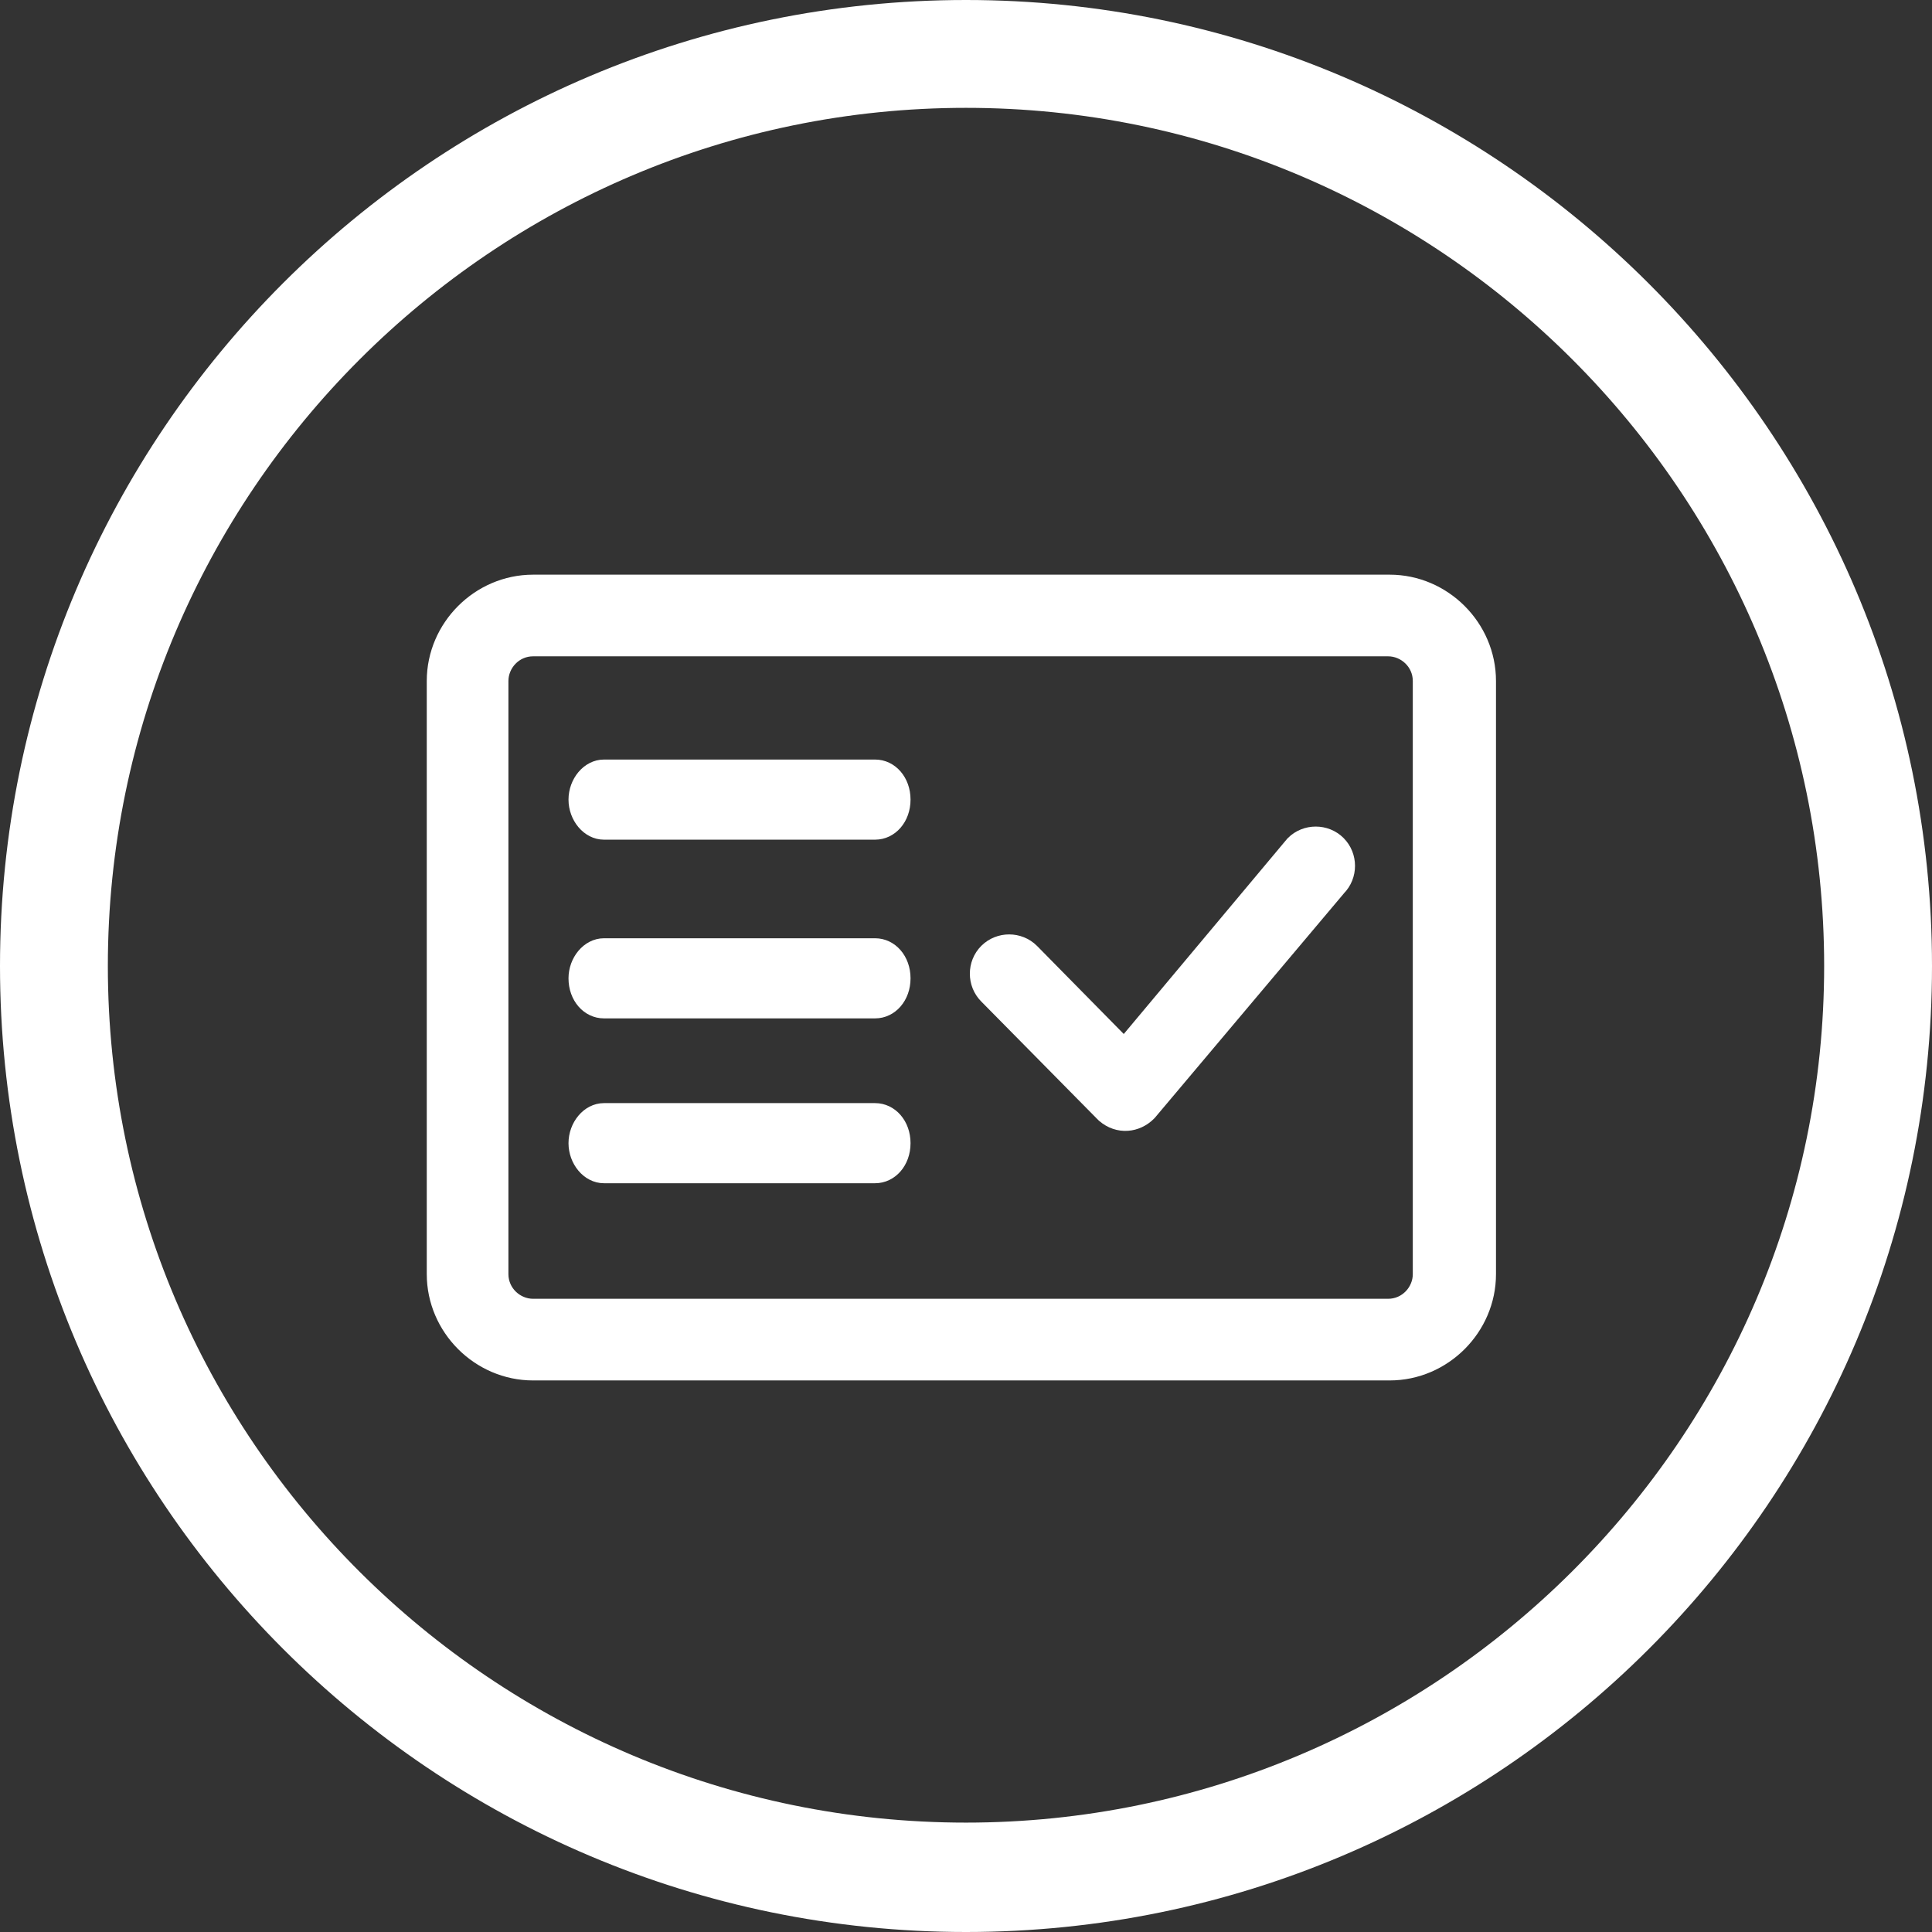 <?xml version="1.0" encoding="utf-8"?>
<!-- Generator: $$$/GeneralStr/196=Adobe Illustrator 27.6.0, SVG Export Plug-In . SVG Version: 6.00 Build 0)  -->
<svg version="1.1" xmlns="http://www.w3.org/2000/svg" xmlns:xlink="http://www.w3.org/1999/xlink" x="0px" y="0px"
	 viewBox="0 0 125.4 125.4" style="enable-background:new 0 0 125.4 125.4;" xml:space="preserve">
<rect x="0" y="0" width="125.4" height="125.4" fill="#333333" stroke="none"/>
<style type="text/css">
	.st0{display:none;fill:#09004A;}
	.st1{fill:#FFFFFF;}
	.st2{display:none;fill:#FFFFFF;}
	.st3{display:none;fill-rule:evenodd;clip-rule:evenodd;fill:#FFFFFF;stroke:#FFFFFF;stroke-width:2;stroke-miterlimit:10;}
	.st4{display:none;fill:none;stroke:#FFFFFF;stroke-width:6.7;stroke-miterlimit:10;}
	.st5{display:none;fill-rule:evenodd;clip-rule:evenodd;stroke:#000000;stroke-width:3;stroke-miterlimit:10;}
	.st6{display:none;stroke:#000000;stroke-width:3;stroke-miterlimit:10;}
	.st7{display:none;stroke:#000000;stroke-width:2.3;stroke-miterlimit:10;}
	.st8{display:none;stroke:#000000;stroke-width:2.089;stroke-miterlimit:10;}
	.st9{fill:#FFFFFF;stroke:#FFFFFF;stroke-miterlimit:10;}
	.st10{display:none;fill-rule:evenodd;clip-rule:evenodd;fill:#FF0000;stroke:#FF0000;stroke-width:2;stroke-miterlimit:10;}
	.st11{display:none;fill:none;stroke:#FF00FF;stroke-width:6.7;stroke-miterlimit:10;}
	.st12{display:none;fill:#FF00FF;}
	.st13{fill:#FFFFFF;stroke:#FFFFFF;stroke-width:2;stroke-miterlimit:10;}
	.st14{display:none;fill:#FFFFFF;stroke:#FFFFFF;stroke-width:2.078;stroke-miterlimit:10;}
</style>
<g id="Ebene_2_00000172414986050575804480000013858416626511319969_">
	<rect x="-10.7" y="-4.7" class="st0" width="150.3" height="145.4"/>
	<path class="st1" d="M62.7,0C28.1,0,0,28.1,0,62.7s28.1,62.7,62.7,62.7s62.7-28.1,62.7-62.7S97.2,0,62.7,0z M62.7,118.3
		C32,118.3,7,93.4,7,62.7S32,7,62.7,7s55.7,25,55.7,55.7S93.3,118.3,62.7,118.3z"/>
	<path class="st2" d="M89,57.4l0.9-0.9l0,0L89,55.6L72.6,39.3c-1.2-1.2-3.3-1.2-4.5,0c-1.2,1.2-1.2,3.2,0,4.4l9.4,9.5l0,0h-9.3h-3.6
		h-22c-1.8,0-3.2,1.4-3.2,3.2s1.4,3.2,3.2,3.2h24.3l0,0h3.6h7l0,0l-9.4,9.5c-1.2,1.2-1.2,3.3,0,4.5l0.1,0.1c1.2,1.2,3.2,1.2,4.4,0
		L89,57.4z"/>
	<path class="st2" d="M94.5,60.5c-1.7,0.3-2.8,1.9-2.8,3.6v22.7v0.1L91.6,87l-53.3,0.1c-0.1,0-0.3-0.1-0.4-0.1
		c-0.1-0.1-0.1-0.1-0.1-0.2v-0.1V63.9c0-1.9-1.5-3.4-3.4-3.4l0,0c-2,0-3.6,1.6-3.6,3.6v22.7c0,0.9,0.2,1.8,0.6,2.7
		c0.4,1,0.9,1.8,1.6,2.4c0.6,0.6,1.4,1.1,2.2,1.5c1,0.4,2,0.6,3,0.5l53.4,0.1h0.1h0.1c0.9-0.1,1.7-0.3,2.6-0.6
		c1-0.3,1.8-0.9,2.5-1.6c0.6-0.7,1.1-1.4,1.5-2.3s0.6-1.9,0.6-2.9V64C98.7,61.9,96.7,60.2,94.5,60.5z"/>
	<path class="st3" d="M95.9,44.7c0-1.3-1.1-2.4-2.4-2.4H37.1l15-15c0.9-0.9,0.9-2.5,0-3.4c-0.9-0.9-2.5-0.9-3.4,0L29.6,43
		c-0.9,0.9-0.9,2.4,0,3.4c0,0,0,0,0,0l19.1,19.1c0.9,0.9,2.5,0.9,3.4,0c0.9-0.9,0.9-2.5,0-3.4l-15-15h56.4
		C94.8,47.1,95.9,46,95.9,44.7"/>
	<path class="st3" d="M28.9,80.7c0-1.3,1.1-2.4,2.4-2.4h56.4l-15-15c-0.9-0.9-0.9-2.5,0-3.4c0.9-0.9,2.5-0.9,3.4,0L95.2,79
		c0.9,0.9,0.9,2.4,0,3.4c0,0,0,0,0,0l-19.1,19.1c-0.9,0.9-2.5,0.9-3.4,0s-0.9-2.5,0-3.4l15-15H31.3C30,83.1,28.9,82,28.9,80.7"/>
	<polygon class="st4" points="62.9,28.4 72.9,38.6 87.2,38.4 87,52.7 97.2,62.7 87,72.6 87.2,86.9 72.9,86.7 62.9,96.9 52.9,86.7 
		38.7,86.9 38.8,72.6 28.6,62.7 38.8,52.7 38.7,38.4 52.9,38.6 	"/>
	<circle class="st2" cx="63.9" cy="74.8" r="3.4"/>
	<rect x="60.5" y="47.2" class="st2" width="6.8" height="21.4"/>
	<path class="st5" d="M76.7,59.5c0.8,0.7,0.8,2,0,2.7c0,0,0,0,0,0L65.2,73.7c-0.7,0.8-2,0.8-2.7,0c0,0,0,0,0,0l-5.8-5.8
		c-0.8-0.8-0.8-2,0-2.7c0.8-0.8,2-0.8,2.7,0l4.4,4.4L74,59.5C74.7,58.7,76,58.7,76.7,59.5C76.7,59.5,76.7,59.5,76.7,59.5"/>
	<path class="st6" d="M49.5,37.8h-3.8c-4.2,0-7.7,3.4-7.7,7.7v40.3c0,4.2,3.4,7.7,7.7,7.7h38.4c4.2,0,7.7-3.4,7.7-7.7V45.5
		c0-4.2-3.4-7.7-7.7-7.7h-3.8v3.8h3.8c2.1,0,3.8,1.7,3.8,3.8v40.3c0,2.1-1.7,3.8-3.8,3.8H45.7c-2.1,0-3.8-1.7-3.8-3.8V45.5
		c0-2.1,1.7-3.8,3.8-3.8h3.8V37.8z"/>
	<path class="st6" d="M71.5,35.9c1.1,0,1.9,0.9,1.9,1.9v3.8c0,1.1-0.9,1.9-1.9,1.9H60c-1.1,0-1.9-0.9-1.9-1.9v-3.8
		c0-1.1,0.9-1.9,1.9-1.9H71.5z M60,32c-3.2,0-5.8,2.6-5.8,5.8v3.8c0,3.2,2.6,5.8,5.8,5.8h11.5c3.2,0,5.8-2.6,5.8-5.8v-3.8
		c0-3.2-2.6-5.8-5.8-5.8H60z"/>
	<path class="st7" d="M33.5,38.8c-1.3,0-2.4,1.1-2.4,2.4v43.1c0,1.3,1.1,2.4,2.4,2.4h62.2c1.3,0,2.4-1.1,2.4-2.4V41.2
		c0-1.3-1.1-2.4-2.4-2.4H33.5z M95.7,34c4,0,7.2,3.2,7.2,7.2v43.1c0,4-3.2,7.2-7.2,7.2H33.5c-4,0-7.2-3.2-7.2-7.2V41.2
		c0-4,3.2-7.2,7.2-7.2H95.7z"/>
	<path class="st8" d="M60.4,50.8c0-1.3-0.9-2.4-2-2.4H38.6c-1.1,0-2,1.1-2,2.4s0.9,2.4,2,2.4h19.8C59.5,53.2,60.4,52.1,60.4,50.8"/>
</g>
<g id="Ebene_2_Kopie">
	<path class="st5" d="M76.7,59.5c0.8,0.7,0.8,2,0,2.7c0,0,0,0,0,0L65.2,73.7c-0.7,0.8-2,0.8-2.7,0c0,0,0,0,0,0l-5.8-5.8
		c-0.8-0.8-0.8-2,0-2.7c0.8-0.8,2-0.8,2.7,0l4.4,4.4L74,59.5C74.7,58.7,76,58.7,76.7,59.5C76.7,59.5,76.7,59.5,76.7,59.5"/>
	<path class="st6" d="M49.5,37.8h-3.8c-4.2,0-7.7,3.4-7.7,7.7v40.3c0,4.2,3.4,7.7,7.7,7.7h38.4c4.2,0,7.7-3.4,7.7-7.7V45.5
		c0-4.2-3.4-7.7-7.7-7.7h-3.8v3.8h3.8c2.1,0,3.8,1.7,3.8,3.8v40.3c0,2.1-1.7,3.8-3.8,3.8H45.7c-2.1,0-3.8-1.7-3.8-3.8V45.5
		c0-2.1,1.7-3.8,3.8-3.8h3.8V37.8z"/>
	<path class="st6" d="M71.5,35.9c1.1,0,1.9,0.9,1.9,1.9v3.8c0,1.1-0.9,1.9-1.9,1.9H60c-1.1,0-1.9-0.9-1.9-1.9v-3.8
		c0-1.1,0.9-1.9,1.9-1.9H71.5z M60,32c-3.2,0-5.8,2.6-5.8,5.8v3.8c0,3.2,2.6,5.8,5.8,5.8h11.5c3.2,0,5.8-2.6,5.8-5.8v-3.8
		c0-3.2-2.6-5.8-5.8-5.8H60z"/>
	<path class="st9" d="M58.6,63.5c0-1.2-0.8-2.1-1.8-2.1H39.2c-1,0-1.8,1-1.8,2.1c0,1.2,0.8,2.1,1.8,2.1h17.6
		C57.8,65.6,58.6,64.7,58.6,63.5"/>
</g>
<g id="Ebene_2_Kopie_Kopie_2">
	<path class="st5" d="M76.7,59.5c0.8,0.7,0.8,2,0,2.7c0,0,0,0,0,0L65.2,73.7c-0.7,0.8-2,0.8-2.7,0c0,0,0,0,0,0l-5.8-5.8
		c-0.8-0.8-0.8-2,0-2.7c0.8-0.8,2-0.8,2.7,0l4.4,4.4L74,59.5C74.7,58.7,76,58.7,76.7,59.5C76.7,59.5,76.7,59.5,76.7,59.5"/>
	<path class="st6" d="M49.5,37.8h-3.8c-4.2,0-7.7,3.4-7.7,7.7v40.3c0,4.2,3.4,7.7,7.7,7.7h38.4c4.2,0,7.7-3.4,7.7-7.7V45.5
		c0-4.2-3.4-7.7-7.7-7.7h-3.8v3.8h3.8c2.1,0,3.8,1.7,3.8,3.8v40.3c0,2.1-1.7,3.8-3.8,3.8H45.7c-2.1,0-3.8-1.7-3.8-3.8V45.5
		c0-2.1,1.7-3.8,3.8-3.8h3.8V37.8z"/>
	<path class="st6" d="M71.5,35.9c1.1,0,1.9,0.9,1.9,1.9v3.8c0,1.1-0.9,1.9-1.9,1.9H60c-1.1,0-1.9-0.9-1.9-1.9v-3.8
		c0-1.1,0.9-1.9,1.9-1.9H71.5z M60,32c-3.2,0-5.8,2.6-5.8,5.8v3.8c0,3.2,2.6,5.8,5.8,5.8h11.5c3.2,0,5.8-2.6,5.8-5.8v-3.8
		c0-3.2-2.6-5.8-5.8-5.8H60z"/>
	<path class="st9" d="M58.6,51.9c0-1.2-0.8-2.1-1.8-2.1H39.2c-1,0-1.8,1-1.8,2.1s0.8,2.1,1.8,2.1h17.6C57.8,54,58.6,53.1,58.6,51.9"
		/>
</g>
<g id="Ebene_2_Kopie_Kopie">
	<path class="st10" d="M97.4,44.7c0-1.3-1.1-2.4-2.4-2.4H38.6l15-15c0.9-0.9,0.9-2.5,0-3.4c-0.9-0.9-2.5-0.9-3.4,0L31.1,43
		c-0.9,0.9-0.9,2.4,0,3.4c0,0,0,0,0,0l19.1,19.1c0.9,0.9,2.5,0.9,3.4,0c0.9-0.9,0.9-2.5,0-3.4l-15-15H95
		C96.3,47.1,97.4,46,97.4,44.7"/>
	<path class="st10" d="M30.4,80.7c0-1.3,1.1-2.4,2.4-2.4h56.4l-15-15c-0.9-0.9-0.9-2.5,0-3.4c0.9-0.9,2.5-0.9,3.4,0L96.7,79
		c0.9,0.9,0.9,2.4,0,3.4c0,0,0,0,0,0l-19.1,19.1c-0.9,0.9-2.5,0.9-3.4,0s-0.9-2.5,0-3.4l15-15H32.8C31.5,83.1,30.4,82,30.4,80.7"/>
	<polygon class="st11" points="63.9,31.9 73.9,42.2 88.2,42 88,56.3 98.2,66.2 88,76.2 88.2,90.5 73.9,90.3 63.9,100.5 53.9,90.3 
		39.7,90.5 39.8,76.2 29.6,66.2 39.8,56.3 39.7,42 53.9,42.2 	"/>
	<circle class="st12" cx="64.9" cy="78.4" r="3.4"/>
	<rect x="61.5" y="50.8" class="st12" width="6.8" height="21.4"/>
	<path class="st5" d="M76.7,59.5c0.8,0.7,0.8,2,0,2.7c0,0,0,0,0,0L65.2,73.7c-0.7,0.8-2,0.8-2.7,0c0,0,0,0,0,0l-5.8-5.8
		c-0.8-0.8-0.8-2,0-2.7c0.8-0.8,2-0.8,2.7,0l4.4,4.4L74,59.5C74.7,58.7,76,58.7,76.7,59.5C76.7,59.5,76.7,59.5,76.7,59.5"/>
	<path class="st6" d="M49.5,37.8h-3.8c-4.2,0-7.7,3.4-7.7,7.7v40.3c0,4.2,3.4,7.7,7.7,7.7h38.4c4.2,0,7.7-3.4,7.7-7.7V45.5
		c0-4.2-3.4-7.7-7.7-7.7h-3.8v3.8h3.8c2.1,0,3.8,1.7,3.8,3.8v40.3c0,2.1-1.7,3.8-3.8,3.8H45.7c-2.1,0-3.8-1.7-3.8-3.8V45.5
		c0-2.1,1.7-3.8,3.8-3.8h3.8V37.8z"/>
	<path class="st6" d="M71.5,35.9c1.1,0,1.9,0.9,1.9,1.9v3.8c0,1.1-0.9,1.9-1.9,1.9H60c-1.1,0-1.9-0.9-1.9-1.9v-3.8
		c0-1.1,0.9-1.9,1.9-1.9H71.5z M60,32c-3.2,0-5.8,2.6-5.8,5.8v3.8c0,3.2,2.6,5.8,5.8,5.8h11.5c3.2,0,5.8-2.6,5.8-5.8v-3.8
		c0-3.2-2.6-5.8-5.8-5.8H60z"/>
	<path class="st9" d="M34.6,42.1c-1.2,0-2.1,1-2.1,2.1v38.5c0,1.2,1,2.1,2.1,2.1h55.5c1.2,0,2.1-1,2.1-2.1V44.2c0-1.2-1-2.1-2.1-2.1
		H34.6z M90.2,37.8c3.5,0,6.4,2.9,6.4,6.4v38.5c0,3.5-2.9,6.4-6.4,6.4H34.6c-3.5,0-6.4-2.9-6.4-6.4V44.2c0-3.5,2.9-6.4,6.4-6.4H90.2
		z"/>
	<path class="st9" d="M58.6,74.2c0-1.2-0.8-2.1-1.8-2.1H39.2c-1,0-1.8,1-1.8,2.1s0.8,2.1,1.8,2.1h17.6
		C57.8,76.3,58.6,75.4,58.6,74.2"/>
	<path class="st13" d="M84.3,55.1c0.6-0.6,1.6-0.6,2.2,0c0,0,0,0,0,0c0.6,0.6,0.6,1.6,0,2.2L74.2,71.9c-0.6,0.6-1.5,0.7-2.2,0.1
		c0,0,0,0-0.1-0.1l-7.5-7.6c-0.6-0.6-0.6-1.6,0-2.2c0.6-0.6,1.6-0.6,2.2,0c0,0,0,0,0,0l6.4,6.5L84.3,55.1L84.3,55.1z"/>
	<path class="st14" d="M40.5,32.1c4.5-1.6,9.6-0.6,13.2,3c4.1,4.1,4.8,10.2,2.2,15l38.8,38.8L89.6,94L50.8,55.2
		C46,57.8,39.9,57,35.8,53c-3.6-3.6-4.6-8.8-3-13.2l8.1,8.1c2.1,2.1,5.6,2.1,7.7,0c2.1-2.1,2.1-5.6,0-7.7L40.5,32.1z M78.1,38.9
		l11.5-6.4l5.1,5.1l-6.4,11.5l-6.4,1.3l-7.7,7.7L69.1,53l7.7-7.7L78.1,38.9z M53.7,68.4l5.1,5.1L39.7,92.7c-1.4,1.4-3.7,1.4-5.1,0
		c-1.3-1.3-1.4-3.4-0.3-4.8l0.3-0.3L53.7,68.4z"/>
</g>
</svg>
